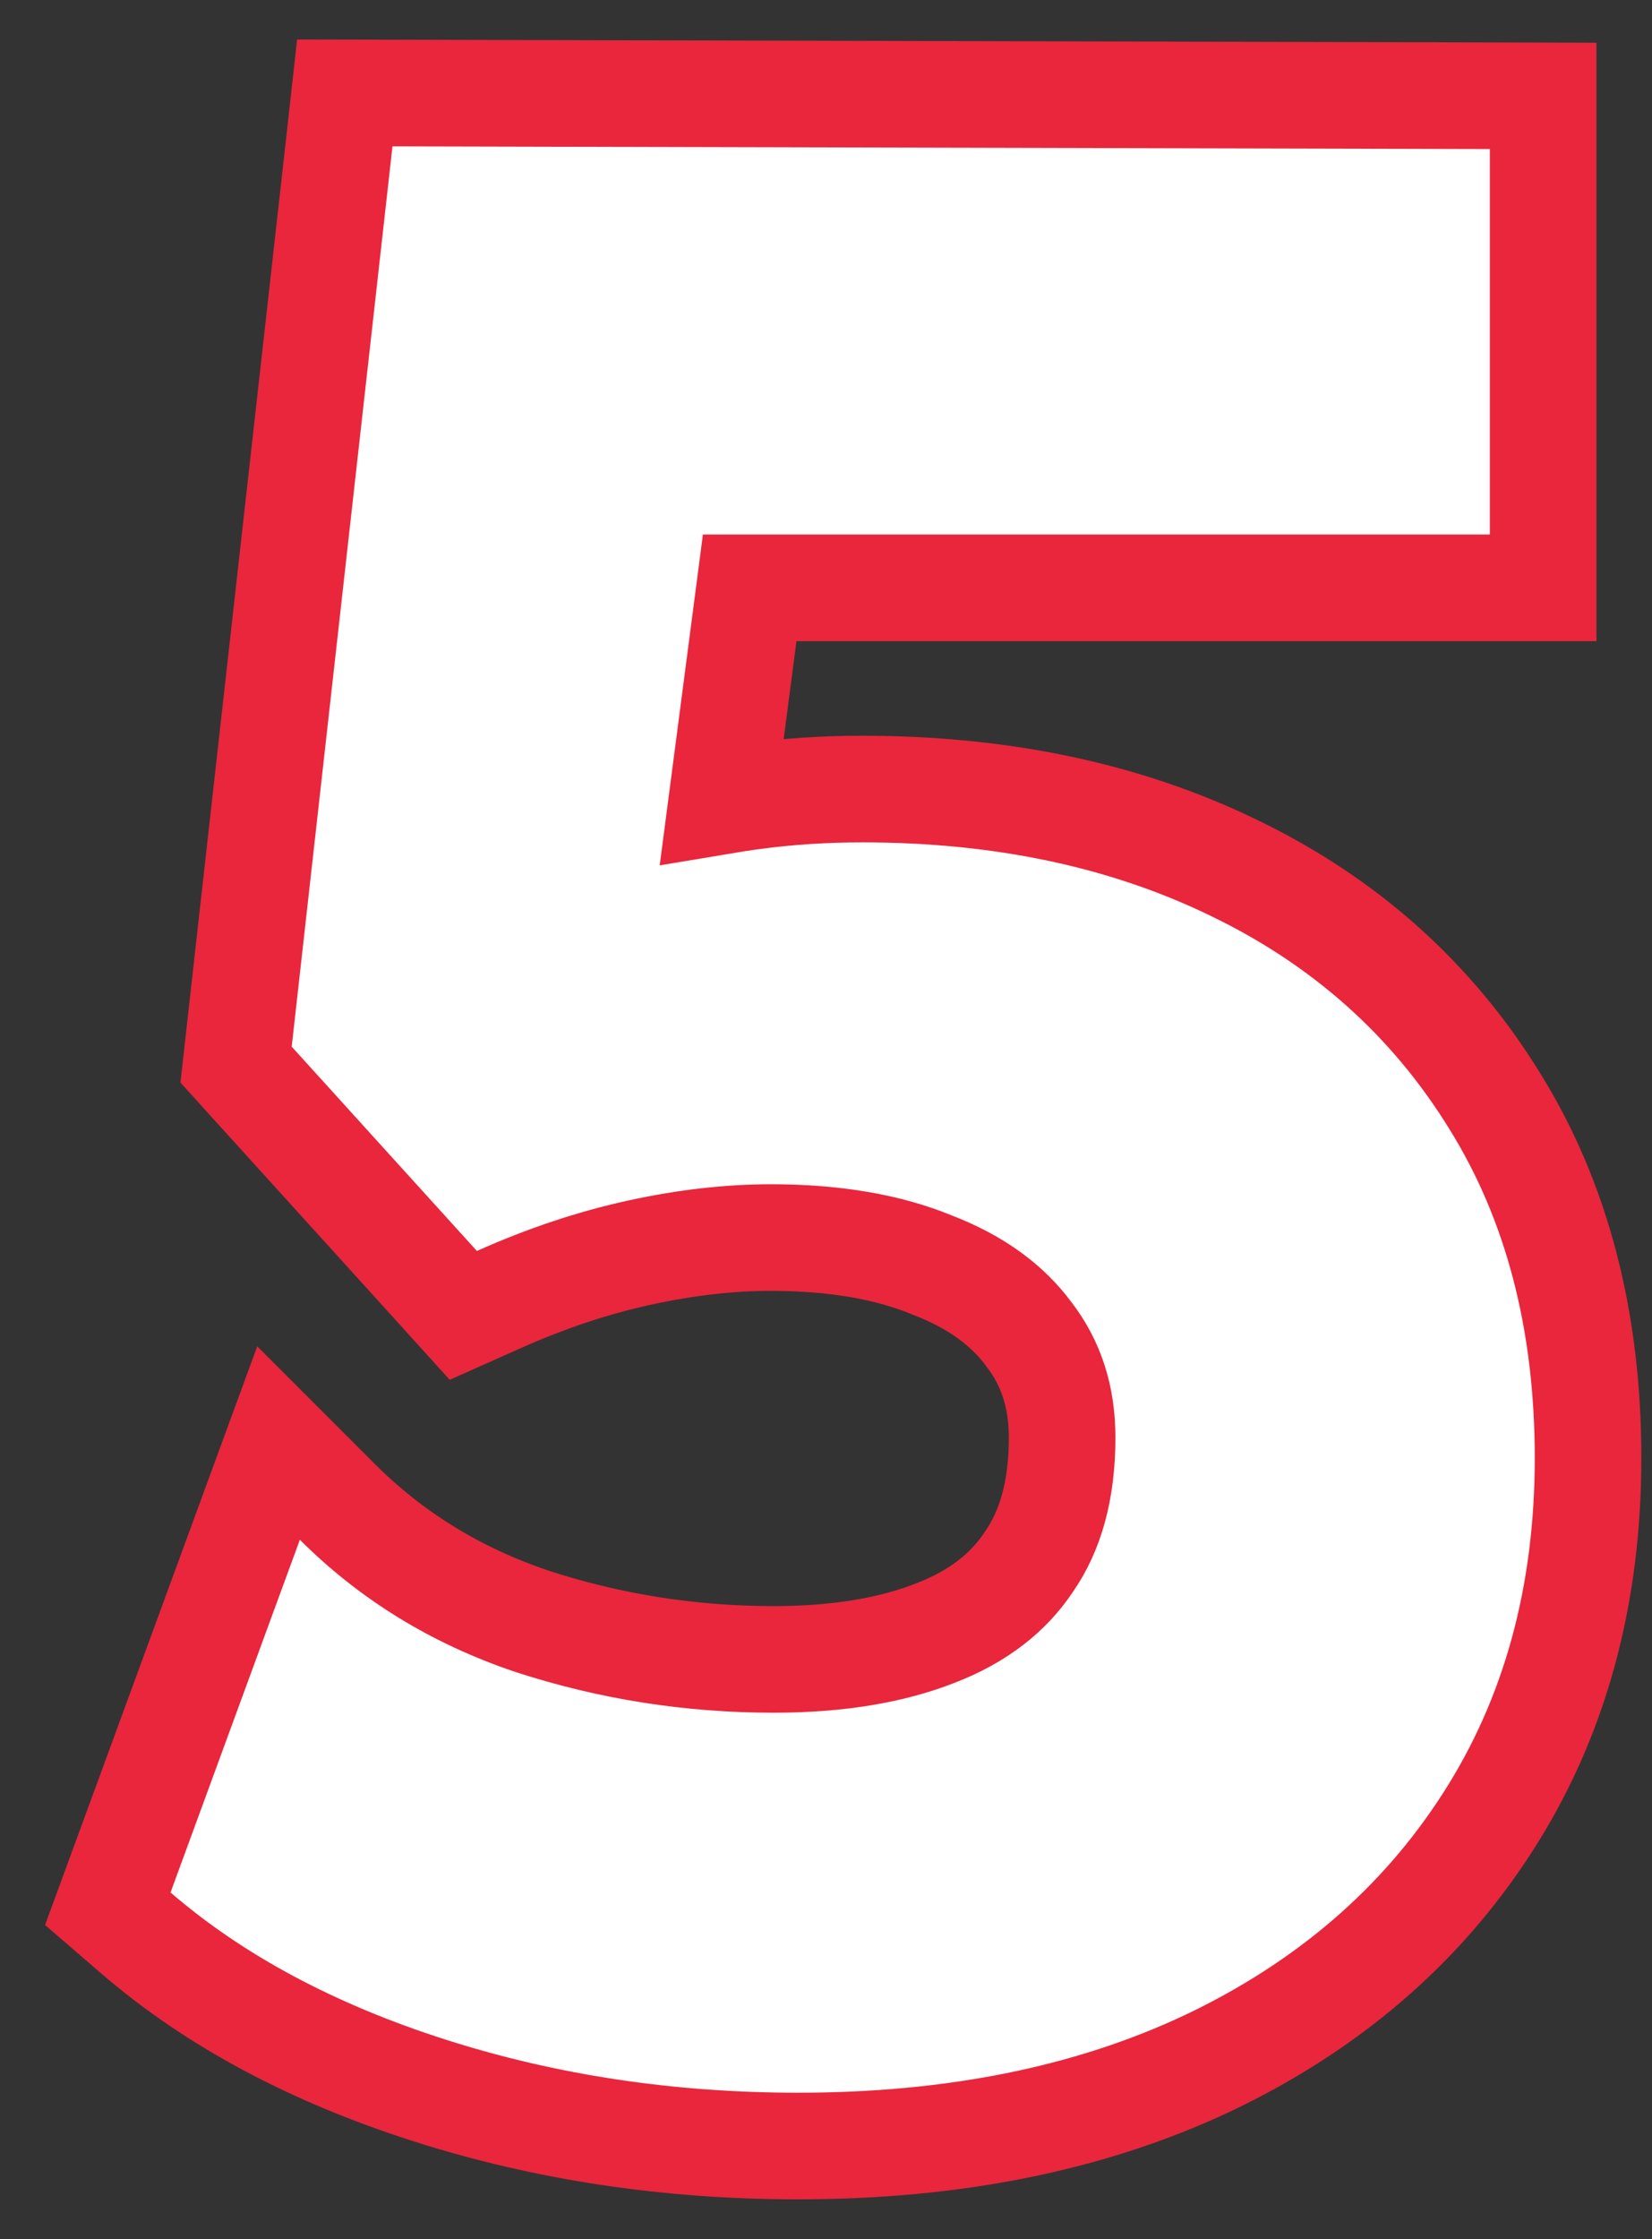 <?xml version="1.0" encoding="UTF-8"?>
<svg xmlns="http://www.w3.org/2000/svg" width="31" height="42" viewBox="0 0 31 42" fill="none">
  <rect x="0" y="0" width="31" height="42" fill="#333333" stroke="none"/>
  <path d="M2.261 35.155L2.023 35.804L2.547 36.256C4.031 37.536 5.877 38.514 8.056 39.211C10.239 39.909 12.548 40.255 14.978 40.255C17.87 40.255 20.44 39.749 22.66 38.703L22.663 38.702C24.893 37.642 26.651 36.144 27.903 34.202C29.179 32.231 29.8 29.933 29.8 27.349C29.8 24.796 29.228 22.545 28.04 20.639C26.863 18.734 25.227 17.279 23.155 16.28C21.107 15.284 18.773 14.801 16.179 14.801C15.472 14.801 14.78 14.846 14.103 14.938L14.1 14.938C13.915 14.964 13.731 14.992 13.546 15.023L14.068 11.027H27.957H28.957V10.027V2.796V1.799L27.959 1.796L7.367 1.745L6.47 1.743L6.371 2.634L4.48 19.522L4.43 19.97L4.733 20.305L8.208 24.137L8.694 24.674L9.356 24.379C10.253 23.978 11.133 23.686 11.998 23.497C12.873 23.306 13.695 23.214 14.467 23.214C15.682 23.214 16.68 23.395 17.485 23.726L17.495 23.73L17.505 23.734C18.329 24.052 18.912 24.492 19.309 25.03L19.313 25.036L19.318 25.042C19.72 25.569 19.931 26.195 19.931 26.966C19.931 27.971 19.703 28.723 19.315 29.285L19.311 29.292L19.307 29.298C18.925 29.871 18.36 30.321 17.556 30.632L17.556 30.632L17.55 30.634C16.741 30.952 15.738 31.127 14.518 31.127C12.955 31.127 11.443 30.888 9.979 30.411C8.554 29.93 7.344 29.184 6.334 28.175L5.227 27.068L4.688 28.538L2.261 35.155Z" fill="white" stroke="#E9263C" stroke-width="2"></path>
</svg>
